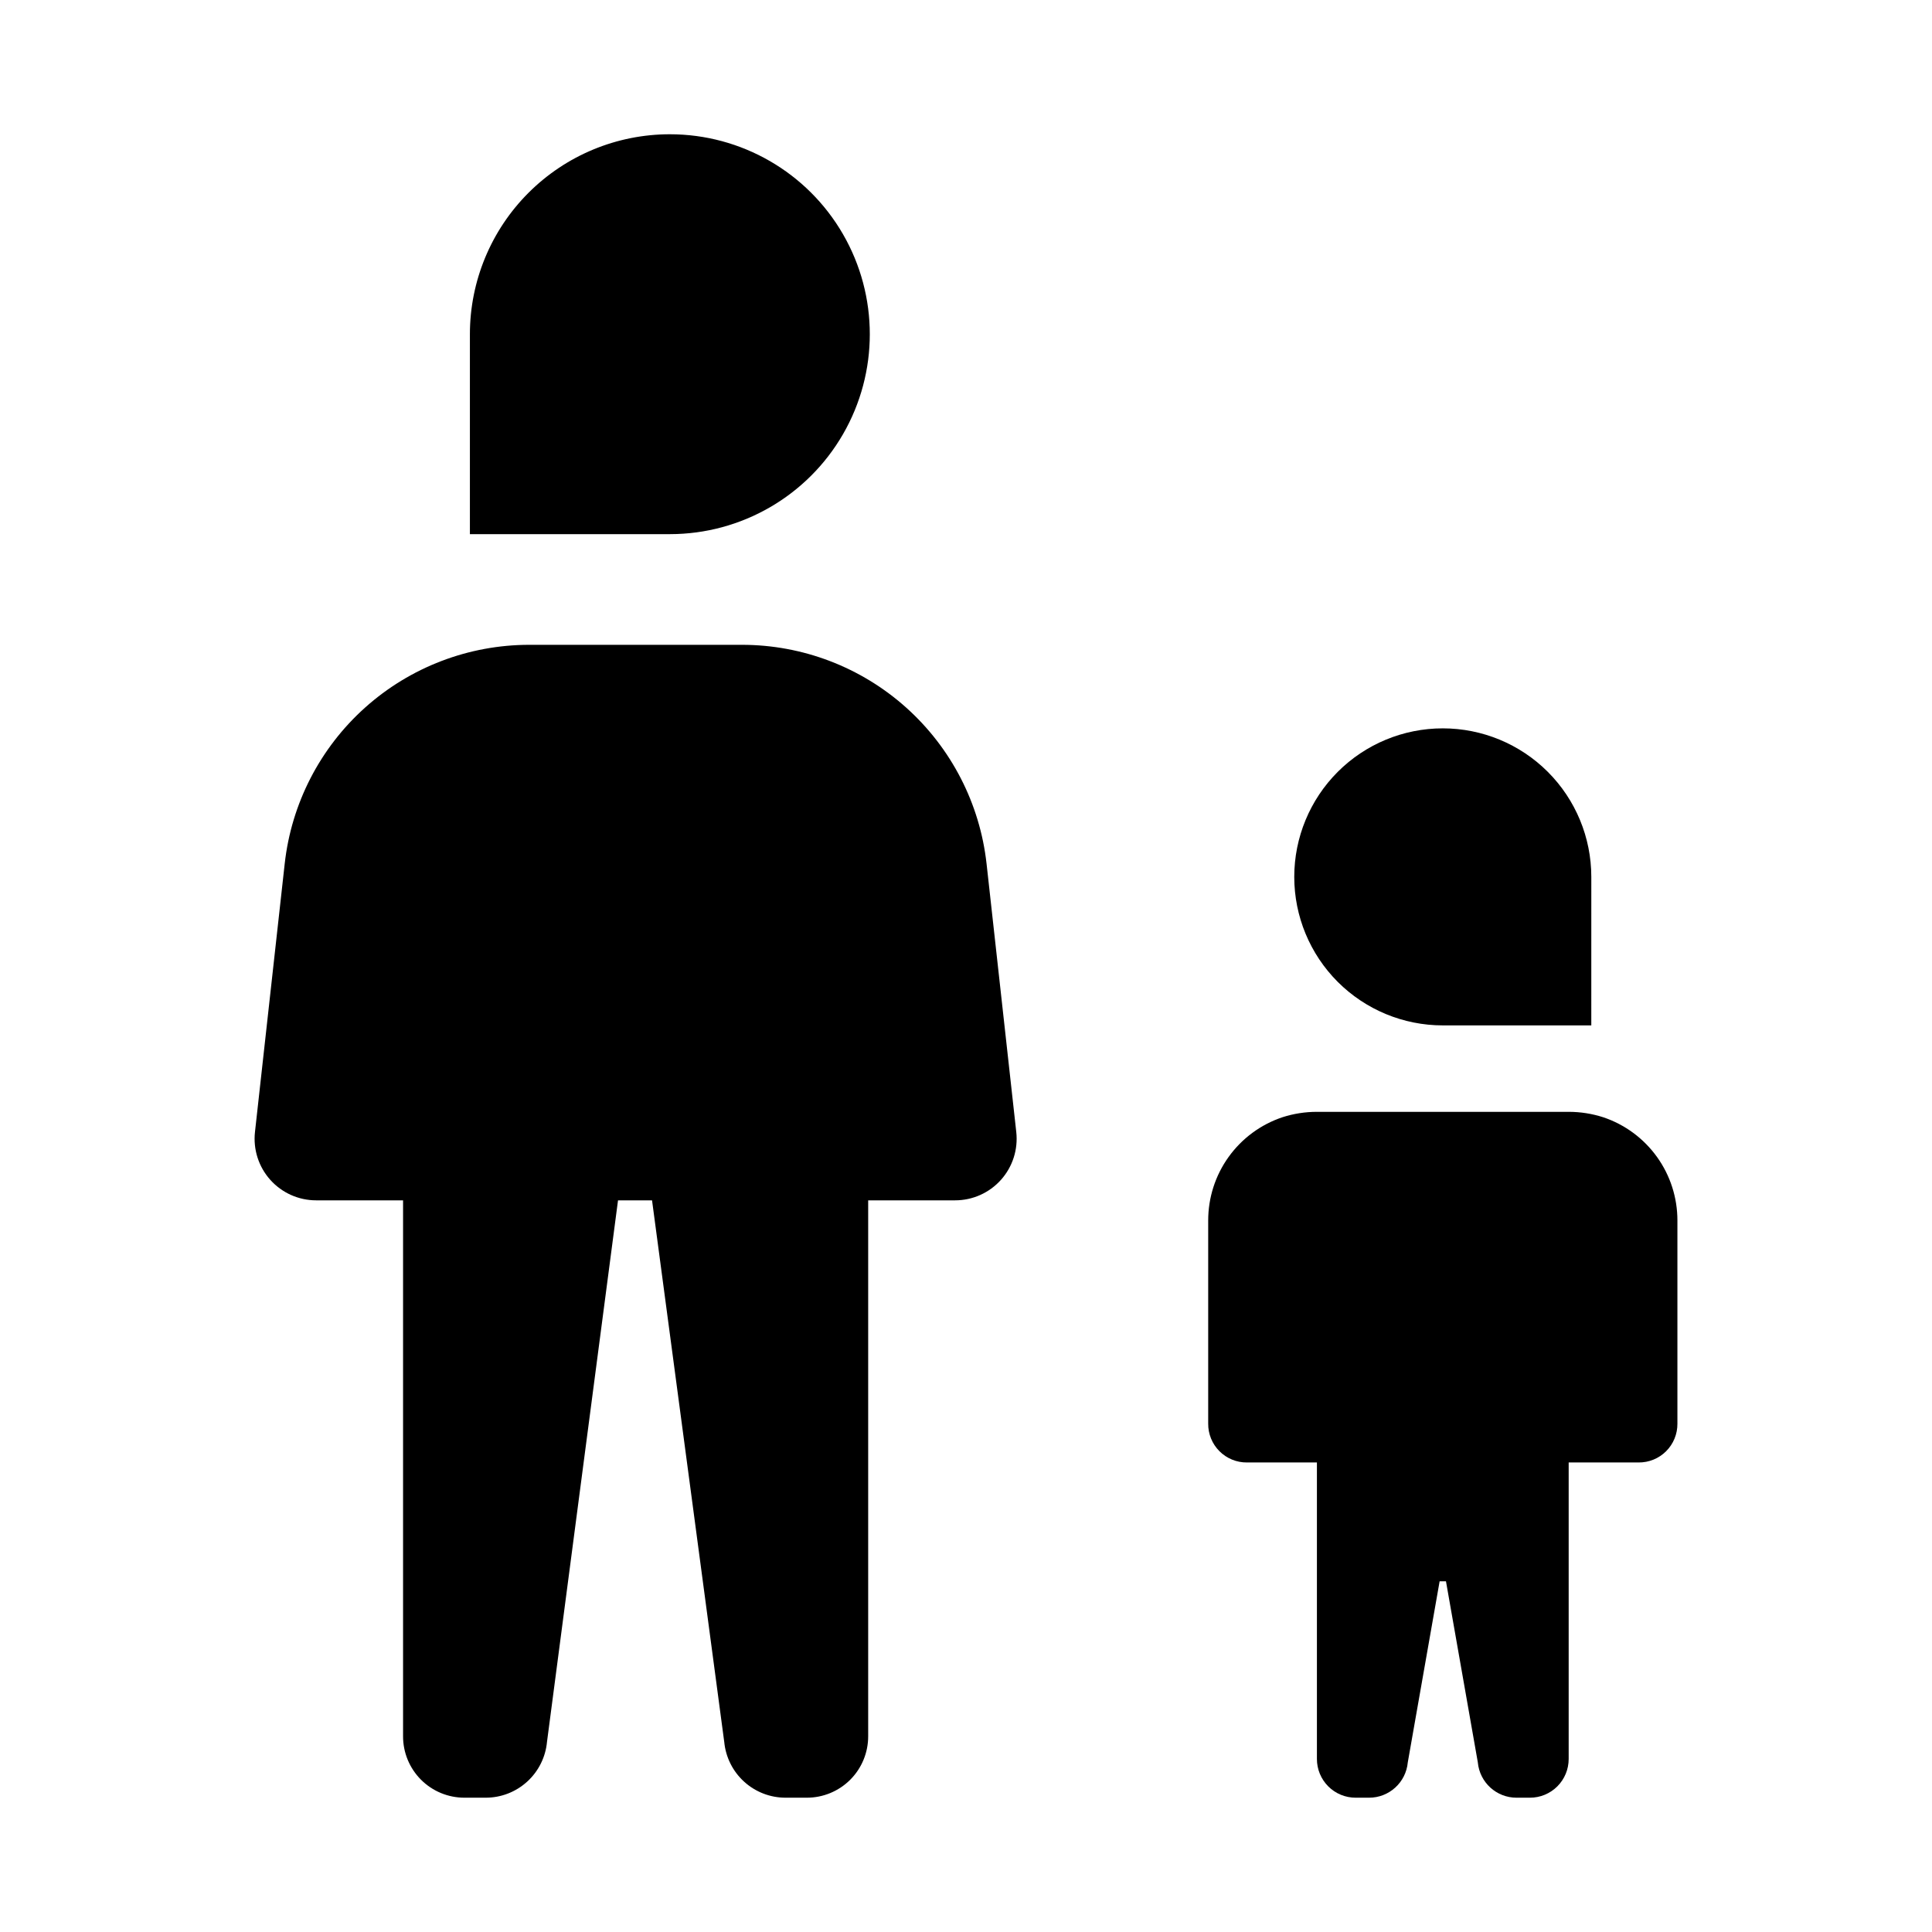<?xml version="1.0" encoding="UTF-8"?>
<!-- Uploaded to: ICON Repo, www.svgrepo.com, Generator: ICON Repo Mixer Tools -->
<svg fill="#000000" width="800px" height="800px" version="1.1" viewBox="144 144 512 512" xmlns="http://www.w3.org/2000/svg">
 <g>
  <path d="m526.35 415.74h39.359l0.004-39.359c0-10.438-4.148-20.449-11.531-27.832-7.379-7.383-17.391-11.527-27.832-11.527-10.438 0-20.449 4.144-27.832 11.527-7.379 7.383-11.527 17.395-11.527 27.832s4.148 20.449 11.527 27.832c7.383 7.379 17.395 11.527 27.832 11.527z"/>
  <path d="m503.29 620.41h3.5c5.336 0.02 9.805-4.047 10.289-9.363l8.438-47.988h1.68l8.441 47.988c0.484 5.316 4.949 9.383 10.289 9.363h3.496c2.734 0.012 5.356-1.07 7.289-3.004 1.93-1.93 3.012-4.555 3.004-7.285v-78.551h18.523-0.004c2.738 0.027 5.375-1.047 7.309-2.984 1.938-1.934 3.012-4.566 2.988-7.305v-53.82c0.008-6.051-1.883-11.949-5.41-16.859-3.531-4.914-8.512-8.594-14.246-10.516-2.961-0.953-6.051-1.438-9.16-1.438h-66.719c-3.106 0-6.195 0.484-9.156 1.438-5.734 1.922-10.719 5.602-14.246 10.516-3.527 4.91-5.418 10.809-5.41 16.859v53.82c-0.027 2.738 1.051 5.371 2.984 7.305 1.938 1.938 4.57 3.012 7.305 2.984h18.523v78.551c-0.008 2.734 1.074 5.356 3.008 7.289 1.93 1.93 4.555 3.012 7.285 3z"/>
  <path d="m211.57 444c-0.508 4.609 0.969 9.219 4.059 12.672 3.094 3.457 7.512 5.43 12.148 5.43h23.039v142c-0.016 4.328 1.699 8.484 4.758 11.547 3.062 3.062 7.219 4.773 11.547 4.758h5.543c4.082 0.016 8.02-1.5 11.035-4.25 3.019-2.746 4.898-6.523 5.266-10.586l18.816-143.47h9.016l19.125 143.47h0.004c0.371 4.062 2.25 7.84 5.266 10.586 3.019 2.75 6.957 4.266 11.035 4.25h5.543c4.328 0.016 8.484-1.695 11.547-4.758s4.773-7.219 4.758-11.547v-142h23.039c4.637 0 9.055-1.973 12.148-5.43 3.094-3.453 4.566-8.062 4.059-12.672l-7.871-71.086c-1.77-15.953-9.359-30.695-21.32-41.406-11.961-10.707-27.449-16.625-43.504-16.625h-56.359c-16.055 0-31.543 5.918-43.504 16.625-11.961 10.707-19.551 25.453-21.316 41.406z"/>
  <path d="m321.52 179.58c-14.055 0-27.531 5.582-37.469 15.52s-15.52 23.414-15.523 37.465v52.988h52.992c18.93 0 36.422-10.098 45.887-26.492s9.465-36.594 0-52.988-26.957-26.492-45.887-26.492z"/>
 </g>
</svg>